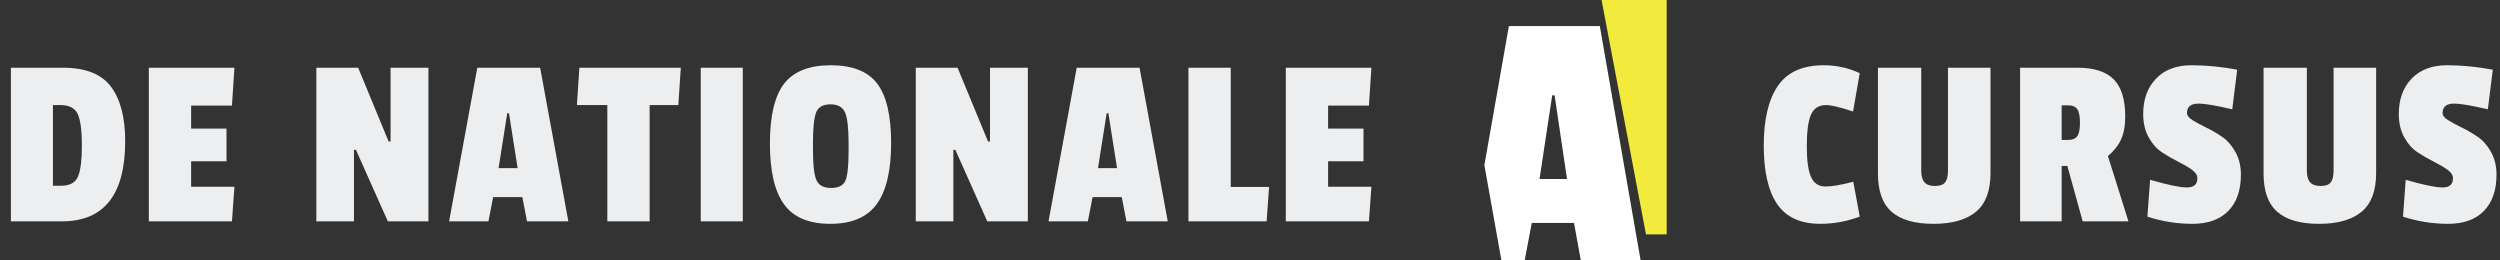 <?xml version="1.0" encoding="UTF-8"?>
<svg width="192px" height="20px" viewBox="0 0 192 20" version="1.1" xmlns="http://www.w3.org/2000/svg" xmlns:xlink="http://www.w3.org/1999/xlink">
    <rect x="0" y="0" width="192" height="20" fill="#333333" stroke="none"/>
    <!-- Generator: Sketch 51.3 (57544) - http://www.bohemiancoding.com/sketch -->
    <title>Logo-ER-AI</title>
    <desc>Created with Sketch.</desc>
    <defs></defs>
    <g id="LOGO" stroke="none" stroke-width="1" fill="none" fill-rule="evenodd">
        <g id="Start---375px" transform="translate(-91, -45)">
            <g id="Logo-ER-AI" transform="translate(91, 40)">
                <g id="Text" fill="#EDEEF0">
                    <path d="M138.762,16.224 C138.762,17.339 138.873,18.133 139.095,18.608 C139.316,19.084 139.68,19.321 140.187,19.321 C140.694,19.321 141.409,19.201 142.334,18.96 L142.828,21.639 C141.827,22.006 140.82,22.19 139.807,22.19 C138.287,22.19 137.182,21.687 136.492,20.68 C135.801,19.672 135.456,18.172 135.456,16.177 C135.456,14.181 135.817,12.655 136.539,11.598 C137.261,10.54 138.439,10.011 140.073,10.011 C141.036,10.011 141.954,10.214 142.828,10.619 L142.315,13.564 C141.327,13.235 140.637,13.07 140.244,13.07 C139.687,13.07 139.3,13.314 139.085,13.802 C138.87,14.289 138.762,15.097 138.762,16.224 Z M147.551,18.124 C147.551,18.517 147.633,18.808 147.798,18.998 C147.963,19.188 148.232,19.283 148.606,19.283 C148.979,19.283 149.239,19.191 149.385,19.008 C149.53,18.824 149.603,18.523 149.603,18.105 L149.603,10.201 L152.871,10.201 L152.871,18.295 C152.871,19.65 152.501,20.638 151.76,21.259 C151.018,21.88 149.929,22.19 148.492,22.19 C147.054,22.19 145.984,21.883 145.28,21.268 C144.577,20.654 144.226,19.676 144.226,18.333 L144.226,10.201 L147.551,10.201 L147.551,18.124 Z M163.218,13.944 C163.218,14.653 163.11,15.242 162.895,15.711 C162.68,16.18 162.344,16.604 161.888,16.984 L163.465,22 L159.95,22 L158.772,17.744 L158.335,17.744 L158.335,22 L155.143,22 L155.143,10.201 L159.551,10.201 C160.818,10.201 161.745,10.499 162.334,11.094 C162.924,11.689 163.218,12.639 163.218,13.944 Z M158.829,15.749 C159.158,15.749 159.393,15.654 159.532,15.464 C159.671,15.274 159.741,14.929 159.741,14.428 C159.741,13.928 159.671,13.58 159.532,13.383 C159.393,13.187 159.165,13.089 158.848,13.089 L158.335,13.089 L158.335,15.749 L158.829,15.749 Z M164.597,13.754 C164.597,12.627 164.926,11.721 165.585,11.037 C166.244,10.353 167.146,10.011 168.292,10.011 C169.439,10.011 170.614,10.125 171.817,10.353 L171.437,13.393 C170.183,13.102 169.322,12.956 168.853,12.956 C168.258,12.956 167.96,13.197 167.96,13.678 C167.96,13.868 168.102,14.052 168.387,14.229 C168.673,14.406 169.018,14.593 169.423,14.79 C169.828,14.986 170.234,15.22 170.639,15.492 C171.044,15.765 171.389,16.154 171.674,16.661 C171.96,17.168 172.102,17.75 172.102,18.409 C172.102,19.612 171.779,20.543 171.133,21.202 C170.487,21.861 169.572,22.19 168.387,22.19 C167.203,22.19 166.047,22.006 164.92,21.639 L165.129,18.808 C166.484,19.201 167.428,19.397 167.96,19.397 C168.492,19.397 168.758,19.163 168.758,18.694 C168.758,18.453 168.616,18.232 168.331,18.029 C168.045,17.826 167.7,17.624 167.295,17.421 C166.89,17.218 166.481,16.984 166.07,16.718 C165.658,16.452 165.31,16.066 165.024,15.559 C164.739,15.052 164.597,14.451 164.597,13.754 Z M177.167,18.124 C177.167,18.517 177.249,18.808 177.414,18.998 C177.579,19.188 177.848,19.283 178.221,19.283 C178.595,19.283 178.855,19.191 179,19.008 C179.146,18.824 179.219,18.523 179.219,18.105 L179.219,10.201 L182.487,10.201 L182.487,18.295 C182.487,19.65 182.117,20.638 181.375,21.259 C180.634,21.88 179.545,22.19 178.107,22.19 C176.67,22.19 175.6,21.883 174.897,21.268 C174.193,20.654 173.842,19.676 173.842,18.333 L173.842,10.201 L177.167,10.201 L177.167,18.124 Z M184.227,13.754 C184.227,12.627 184.556,11.721 185.215,11.037 C185.874,10.353 186.776,10.011 187.923,10.011 C189.069,10.011 190.244,10.125 191.447,10.353 L191.067,13.393 C189.813,13.102 188.952,12.956 188.483,12.956 C187.888,12.956 187.59,13.197 187.59,13.678 C187.59,13.868 187.732,14.052 188.018,14.229 C188.303,14.406 188.648,14.593 189.053,14.79 C189.458,14.986 189.864,15.22 190.269,15.492 C190.674,15.765 191.019,16.154 191.304,16.661 C191.59,17.168 191.732,17.75 191.732,18.409 C191.732,19.612 191.409,20.543 190.763,21.202 C190.117,21.861 189.202,22.19 188.018,22.19 C186.833,22.19 185.677,22.006 184.55,21.639 L184.759,18.808 C186.114,19.201 187.058,19.397 187.59,19.397 C188.122,19.397 188.388,19.163 188.388,18.694 C188.388,18.453 188.246,18.232 187.96,18.029 C187.675,17.826 187.33,17.624 186.925,17.421 C186.52,17.218 186.111,16.984 185.7,16.718 C185.288,16.452 184.94,16.066 184.655,15.559 C184.369,15.052 184.227,14.451 184.227,13.754 Z" id="CURSUS"></path>
                    <path d="M9.614,15.844 C9.614,19.948 7.993,22 4.75,22 L0.836,22 L0.836,10.201 L4.826,10.201 C6.561,10.201 7.793,10.685 8.521,11.655 C9.25,12.624 9.614,14.02 9.614,15.844 Z M4.693,19.264 C5.364,19.264 5.798,19.027 5.995,18.552 C6.191,18.076 6.289,17.279 6.289,16.157 C6.289,15.036 6.185,14.242 5.976,13.773 C5.766,13.304 5.32,13.07 4.636,13.07 L4.066,13.07 L4.066,19.264 L4.693,19.264 Z M17.814,22 L11.43,22 L11.43,10.201 L18.004,10.201 L17.814,13.108 L14.679,13.108 L14.679,14.875 L17.396,14.875 L17.396,17.383 L14.679,17.383 L14.679,19.34 L18.004,19.34 L17.814,22 Z M32.903,22 L29.787,22 L27.336,16.509 L27.184,16.509 L27.184,22 L24.296,22 L24.296,10.201 L27.507,10.201 L29.844,15.863 L29.996,15.863 L29.996,10.201 L32.903,10.201 L32.903,22 Z M43.649,22 L40.476,22 L40.115,20.138 L37.873,20.138 L37.512,22 L34.491,22 L36.657,10.201 L41.483,10.201 L43.649,22 Z M39.754,17.915 L39.089,13.697 L38.956,13.697 L38.291,17.915 L39.754,17.915 Z M52.096,13.07 L49.892,13.07 L49.892,22 L46.643,22 L46.643,13.07 L44.306,13.07 L44.496,10.201 L52.286,10.201 L52.096,13.07 Z M57.047,22 L53.817,22 L53.817,10.201 L57.047,10.201 L57.047,22 Z M60.212,11.436 C60.947,10.486 62.144,10.011 63.803,10.011 C65.462,10.011 66.65,10.48 67.366,11.417 C68.081,12.354 68.439,13.877 68.439,15.986 C68.439,18.096 68.072,19.657 67.337,20.67 C66.602,21.683 65.412,22.19 63.765,22.19 C62.118,22.19 60.934,21.69 60.212,20.689 C59.49,19.688 59.129,18.134 59.129,16.024 C59.129,13.915 59.49,12.386 60.212,11.436 Z M65.171,15.996 C65.171,14.831 65.079,14.042 64.896,13.63 C64.712,13.219 64.338,13.013 63.775,13.013 C63.211,13.013 62.847,13.219 62.682,13.63 C62.517,14.042 62.435,14.824 62.435,15.977 L62.435,16.433 C62.435,17.662 62.527,18.469 62.711,18.855 C62.894,19.242 63.268,19.435 63.832,19.435 C64.395,19.435 64.759,19.251 64.924,18.884 C65.089,18.517 65.171,17.757 65.171,16.604 L65.171,15.996 Z M78.938,22 L75.822,22 L73.371,16.509 L73.219,16.509 L73.219,22 L70.331,22 L70.331,10.201 L73.542,10.201 L75.879,15.863 L76.031,15.863 L76.031,10.201 L78.938,10.201 L78.938,22 Z M89.684,22 L86.511,22 L86.15,20.138 L83.908,20.138 L83.547,22 L80.526,22 L82.692,10.201 L87.518,10.201 L89.684,22 Z M85.789,17.915 L85.124,13.697 L84.991,13.697 L84.326,17.915 L85.789,17.915 Z M97.276,22 L91.272,22 L91.272,10.201 L94.521,10.201 L94.521,19.359 L97.466,19.359 L97.276,22 Z M105.134,22 L98.75,22 L98.75,10.201 L105.324,10.201 L105.134,13.108 L101.999,13.108 L101.999,14.875 L104.716,14.875 L104.716,17.383 L101.999,17.383 L101.999,19.34 L105.324,19.34 L105.134,22 Z" id="DE-NATIONALE"></path>
                </g>
                <g id="Visual" transform="translate(114, 5)">
                    <path d="M0,12.683 L1.883,2 L8.866,2 L12,20 L7.408,20 L6.884,17.121 L3.64,17.121 L3.094,20 L1.309,20 L0,12.683 Z M4.236,13.748 L6.345,13.748 L5.394,7.322 L5.208,7.322 L4.236,13.748 Z" id="Combined-Shape" fill="#FFFFFF"></path>
                    <polygon id="Path-6" fill="#F2EB3E" points="9 0 14 0 14 18 12.412 18"></polygon>
                </g>
            </g>
        </g>
    </g>
</svg>